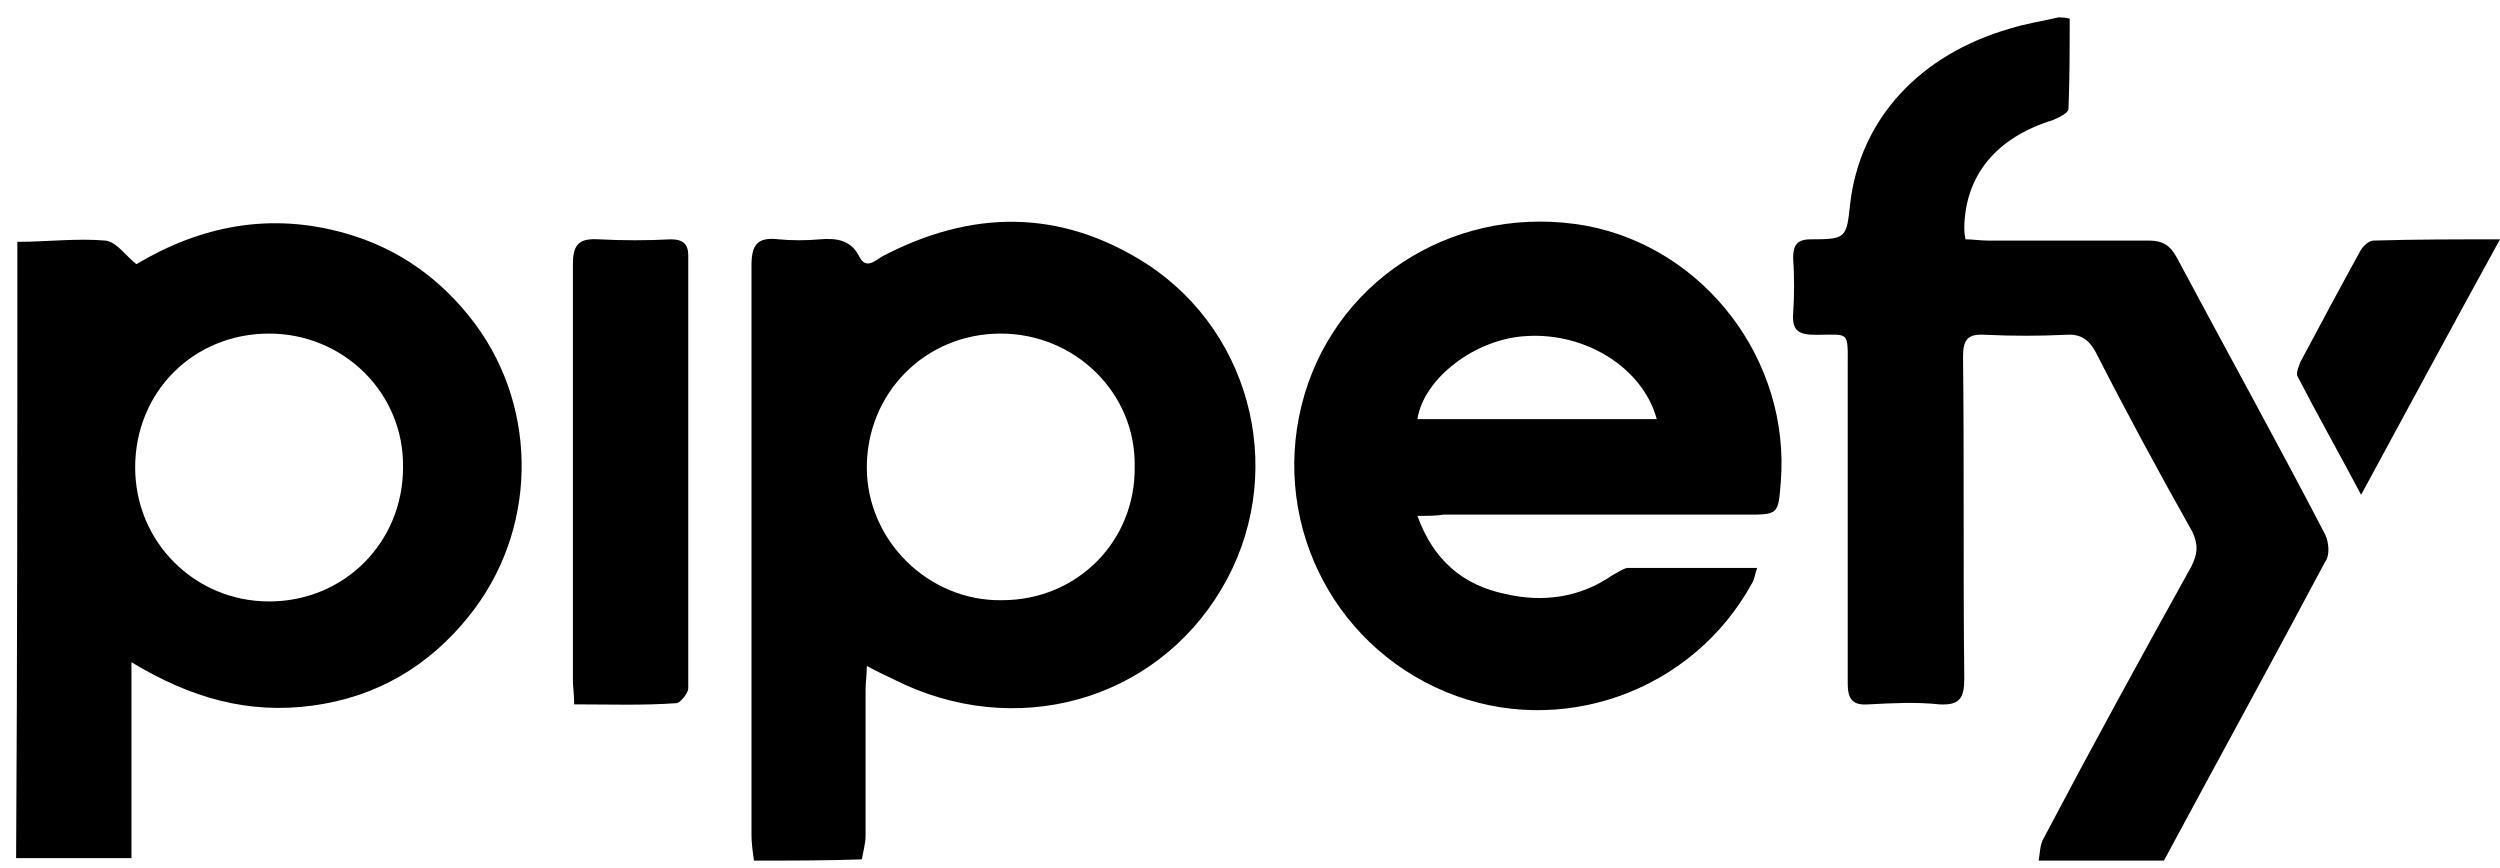 <?xml version="1.0" encoding="utf-8"?>
<!-- Generator: Adobe Illustrator 27.6.1, SVG Export Plug-In . SVG Version: 6.00 Build 0)  -->
<svg version="1.1" id="Camada_1" xmlns="http://www.w3.org/2000/svg" xmlns:xlink="http://www.w3.org/1999/xlink" x="0px" y="0px"
	 viewBox="0 0 201.6 70" style="enable-background:new 0 0 201.6 70;" xml:space="preserve">
<g>
	<path d="M164.4,69.4c0.1-0.6,0.1-1.3,0.4-1.8c3.9-7.4,7.9-14.7,11.9-21.9c0.5-1,0.6-1.7,0.1-2.8c-2.7-4.8-5.3-9.6-7.8-14.5
		c-0.6-1.1-1.3-1.5-2.5-1.4c-2.1,0.1-4.2,0.1-6.3,0c-1.5-0.1-1.9,0.3-1.9,1.8c0.1,8.7,0,17.3,0.1,25.9c0,1.5-0.3,2.2-2,2.1
		c-1.9-0.2-3.8-0.1-5.7,0c-1.3,0.1-1.7-0.4-1.7-1.7c0-8.5,0-16.9,0-25.4c0-3.1,0.2-2.7-2.6-2.7c-1.3,0-1.9-0.3-1.8-1.7
		c0.1-1.5,0.1-3,0-4.5c0-1,0.3-1.5,1.4-1.5c2.9,0,2.9-0.1,3.2-2.9c0.8-6.8,5.6-12,12.9-14.1c1.3-0.4,2.6-0.6,3.9-0.9
		c0.2,0,0.4,0,0.9,0.1c0,2.4,0,4.9-0.1,7.3c0,0.3-0.8,0.7-1.3,0.9c-4.5,1.4-7,4.4-7.1,8.6c0,0.3,0,0.5,0.1,1c0.6,0,1.2,0.1,1.8,0.1
		c4.3,0,8.7,0,13,0c1.1,0,1.7,0.4,2.2,1.3c4,7.5,8.1,14.9,12,22.4c0.3,0.6,0.4,1.7,0,2.2c-4.3,8.1-8.7,16.1-13,24.1
		C171.1,69.4,167.8,69.4,164.4,69.4z"/>
	<path d="M1.4,19.5c2.4,0,4.8-0.3,7.1-0.1c0.9,0.1,1.6,1.2,2.5,1.9c5.2-3.1,10.8-4.2,16.8-2.5c4.3,1.2,7.8,3.7,10.5,7.3
		c5.2,7,5,16.8-0.5,23.6c-3.2,4-7.4,6.5-12.6,7.2s-9.8-0.6-14.6-3.5c0,5.5,0,10.6,0,15.8c-3.1,0-6.2,0-9.3,0
		C1.4,52.8,1.4,36.2,1.4,19.5z M21.7,26.9c-6.1,0-10.8,4.7-10.8,10.8c0,6,4.8,10.8,10.8,10.8c6.1,0,10.8-4.8,10.8-10.8
		C32.6,31.7,27.7,26.9,21.7,26.9z"/>
	<path d="M60.8,69.4c-0.1-0.7-0.2-1.4-0.2-2.1c0-15.3,0-30.6,0-45.9c0-1.7,0.5-2.3,2.2-2.1c1.1,0.1,2.2,0.1,3.3,0
		c1.3-0.1,2.5,0,3.2,1.4c0.5,1,1.2,0.4,1.8,0c7.2-3.8,14.4-3.9,21.4,0.6c8.7,5.7,11.3,17.3,6,26.2c-5.4,9.1-16.7,12.2-26.4,7.3
		c-0.6-0.3-1.3-0.6-2.2-1.1c0,0.8-0.1,1.3-0.1,1.9c0,3.9,0,7.9,0,11.8c0,0.6-0.2,1.3-0.3,1.9C66.6,69.4,63.7,69.4,60.8,69.4z
		 M80.7,26.9c-6.1,0-10.8,4.8-10.8,10.8c0,5.9,5,10.8,10.9,10.7c6.1,0,10.8-4.8,10.7-10.8C91.6,31.7,86.7,26.9,80.7,26.9z"/>
	<path d="M114.3,41.6c1.3,3.6,3.7,5.6,7.1,6.3c3,0.7,6,0.3,8.6-1.5c0.4-0.2,0.8-0.5,1.2-0.6c3.5,0,6.9,0,10.5,0
		c-0.2,0.5-0.2,0.9-0.4,1.2c-4.8,8.8-15.5,12.6-24.7,8.8c-9.4-3.9-14.3-14.2-11.4-24c2.9-9.7,12.6-15.4,22.7-13.6
		c9.6,1.8,16.5,10.9,15.7,20.7c-0.2,2.6-0.2,2.6-2.8,2.6c-8.1,0-16.2,0-24.4,0C115.8,41.6,115.2,41.6,114.3,41.6z M133.6,33.8
		c-1.1-4.1-5.7-7-10.5-6.7c-4.1,0.2-8.3,3.4-8.8,6.7C120.8,33.8,127.1,33.8,133.6,33.8z"/>
	<path d="M46.3,56.8c0-0.8-0.1-1.4-0.1-1.9c0-11.2,0-22.3,0-33.6c0-1.6,0.5-2.1,2.1-2c1.9,0.1,3.9,0.1,5.8,0c1,0,1.4,0.4,1.4,1.3
		c0,11.6,0,23.2,0,34.9c0,0.4-0.6,1.1-0.9,1.2C51.8,56.9,49.2,56.8,46.3,56.8z"/>
	<path d="M201.6,19.3c-3.8,6.9-7.4,13.6-11.2,20.6c-1.8-3.4-3.5-6.4-5.1-9.5c-0.2-0.3,0.1-0.9,0.2-1.2c1.6-3,3.2-6,4.8-8.9
		c0.2-0.4,0.7-0.9,1.1-0.9C194.8,19.3,198,19.3,201.6,19.3z"/>
</g>
</svg>
